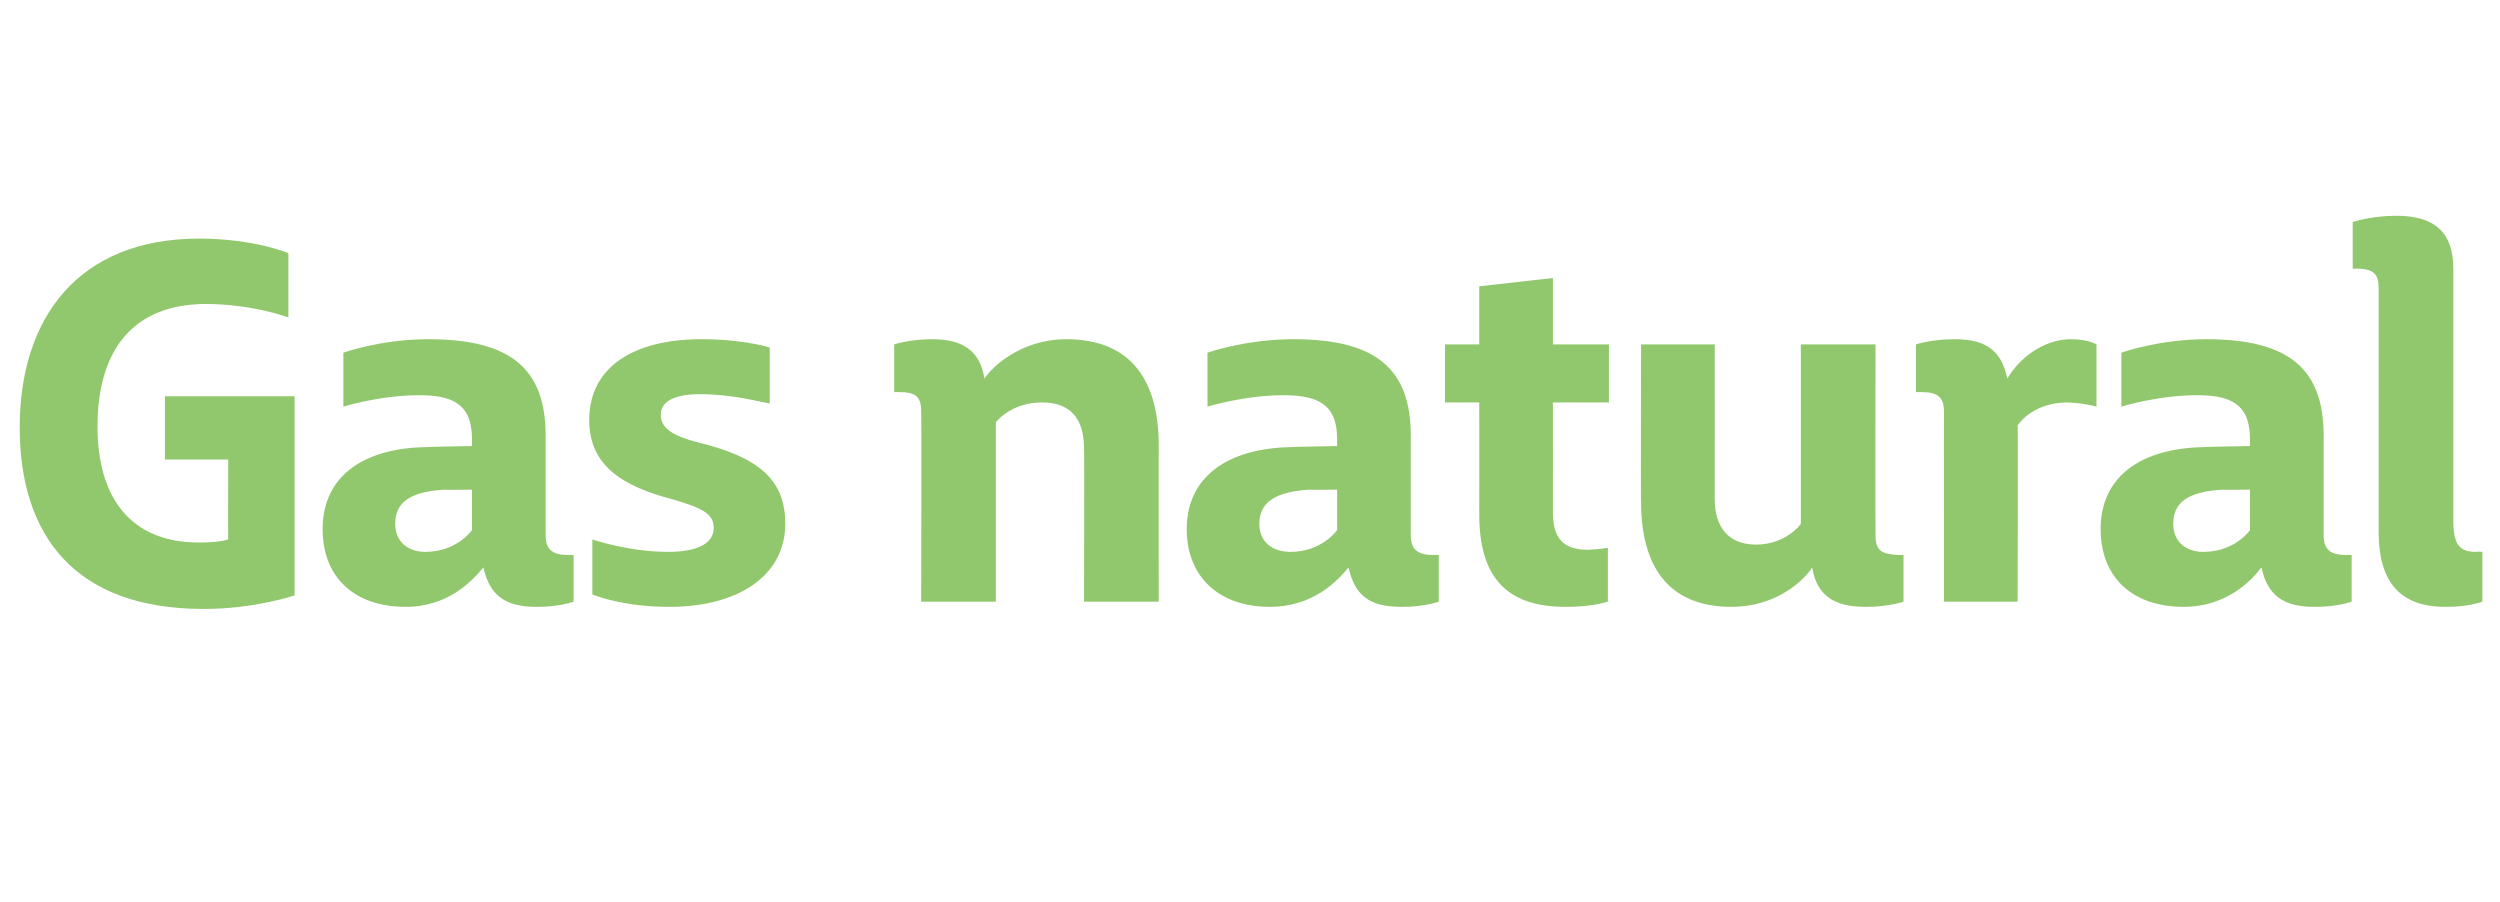 <?xml version="1.0" standalone="no"?><!DOCTYPE svg PUBLIC "-//W3C//DTD SVG 1.1//EN" "http://www.w3.org/Graphics/SVG/1.1/DTD/svg11.dtd"><svg xmlns="http://www.w3.org/2000/svg" version="1.1" width="241px" height="87px" viewBox="0 -22 241 87" style="top:-22px">  <desc>Gas natural</desc>  <defs/>  <g id="Polygon81422">    <path d="M 1.9 19.2 C 1.9 8.7 7.5 1 19.2 1 C 24.53 1.01 27.8 2.4 27.8 2.4 L 27.8 8.6 C 27.8 8.6 24.48 7.34 19.9 7.3 C 12.7 7.3 9.4 11.9 9.4 19.1 C 9.4 26 12.6 30.3 19.2 30.3 C 20.4 30.3 21.4 30.2 22 30 C 21.98 30.05 22 22.3 22 22.3 L 15.9 22.3 L 15.9 16.2 L 28.4 16.2 L 28.4 35.4 C 28.4 35.4 24.48 36.72 19.6 36.7 C 7.2 36.7 1.9 29.6 1.9 19.2 Z M 46.6 32.7 C 45.6 33.9 43.3 36.5 39.1 36.5 C 34.1 36.5 31.1 33.6 31.1 29 C 31.1 24 34.9 21.2 41.1 21.1 C 41.14 21.07 45.5 21 45.5 21 C 45.5 21 45.5 20.4 45.5 20.4 C 45.5 17.5 44.3 16.1 40.5 16.1 C 36.67 16.08 33.1 17.2 33.1 17.2 L 33.1 12 C 33.1 12 36.67 10.7 41.3 10.7 C 49.3 10.7 52.6 13.6 52.6 20 C 52.6 20 52.6 29.6 52.6 29.6 C 52.6 31.1 53.4 31.5 54.8 31.5 C 54.82 31.49 55.3 31.5 55.3 31.5 L 55.3 36 C 55.3 36 53.86 36.53 51.7 36.5 C 48.7 36.5 47.2 35.4 46.6 32.7 Z M 45.5 29.1 L 45.5 25.2 C 45.5 25.2 42.91 25.25 42.9 25.2 C 39.4 25.4 38.1 26.5 38.1 28.5 C 38.1 30.2 39.3 31.2 41 31.2 C 44.06 31.2 45.5 29.1 45.5 29.1 Z M 57.1 35.3 L 57.1 30 C 57.1 30 60.57 31.2 64.4 31.2 C 67.2 31.2 68.8 30.4 68.8 28.9 C 68.8 27.6 67.9 27 64.7 26.1 C 60.2 24.9 56.8 23 56.8 18.5 C 56.8 13.3 61.2 10.7 67.6 10.7 C 71.76 10.7 74.2 11.5 74.2 11.5 C 74.2 11.5 74.21 16.94 74.2 16.9 C 73.1 16.7 70.5 16 67.5 16 C 64.8 16 63.7 16.8 63.7 18 C 63.7 19.3 64.9 20 67.1 20.6 C 73.4 22.1 75.7 24.4 75.7 28.5 C 75.7 33.6 71 36.5 64.6 36.5 C 59.95 36.53 57.1 35.3 57.1 35.3 Z M 88.8 17.6 C 88.8 16.2 88.2 15.8 86.7 15.8 C 86.73 15.79 86.2 15.8 86.2 15.8 L 86.2 11.2 C 86.2 11.2 87.65 10.7 89.9 10.7 C 92.9 10.7 94.5 11.9 94.9 14.5 C 95.6 13.4 98.4 10.7 102.8 10.7 C 109.2 10.7 111.7 14.9 111.7 20.9 C 111.69 20.88 111.7 36 111.7 36 L 104.5 36 C 104.5 36 104.54 21.17 104.5 21.2 C 104.5 18.4 103.2 16.8 100.5 16.8 C 97.49 16.75 96 18.7 96 18.7 L 96 36 L 88.8 36 C 88.8 36 88.85 17.62 88.8 17.6 Z M 130 32.7 C 129 33.9 126.7 36.5 122.4 36.5 C 117.5 36.5 114.4 33.6 114.4 29 C 114.4 24 118.3 21.2 124.5 21.1 C 124.51 21.07 128.9 21 128.9 21 C 128.9 21 128.88 20.4 128.9 20.4 C 128.9 17.5 127.7 16.1 123.8 16.1 C 120.05 16.08 116.4 17.2 116.4 17.2 L 116.4 12 C 116.4 12 120.05 10.7 124.7 10.7 C 132.7 10.7 136 13.6 136 20 C 136 20 136 29.6 136 29.6 C 136 31.1 136.8 31.5 138.2 31.5 C 138.19 31.49 138.7 31.5 138.7 31.5 L 138.7 36 C 138.7 36 137.23 36.53 135.1 36.5 C 132 36.5 130.6 35.4 130 32.7 Z M 128.9 29.1 L 128.9 25.2 C 128.9 25.2 126.29 25.25 126.3 25.2 C 122.8 25.4 121.4 26.5 121.4 28.5 C 121.4 30.2 122.6 31.2 124.4 31.2 C 127.44 31.2 128.9 29.1 128.9 29.1 Z M 142.6 27.6 C 142.61 27.55 142.6 16.8 142.6 16.8 L 139.3 16.8 L 139.3 11.2 L 142.6 11.2 L 142.6 5.6 L 149.7 4.8 L 149.7 11.2 L 155.1 11.2 L 155.1 16.8 L 149.7 16.8 C 149.7 16.8 149.71 27.41 149.7 27.4 C 149.7 29.9 150.7 31 153.1 31 C 154.13 30.96 155 30.8 155 30.8 L 155 36 C 155 36 153.41 36.53 150.9 36.5 C 145.2 36.5 142.6 33.6 142.6 27.6 Z M 158.2 26.4 C 158.16 26.35 158.2 11.2 158.2 11.2 L 165.3 11.2 C 165.3 11.2 165.31 26.06 165.3 26.1 C 165.3 28.8 166.6 30.5 169.3 30.5 C 172.22 30.48 173.6 28.5 173.6 28.5 L 173.6 11.2 L 180.8 11.2 C 180.8 11.2 180.77 29.62 180.8 29.6 C 180.8 31.1 181.4 31.4 182.9 31.5 C 182.93 31.49 183.5 31.5 183.5 31.5 L 183.5 36 C 183.5 36 182.01 36.53 179.8 36.5 C 176.7 36.5 175.1 35.3 174.7 32.7 C 174 33.8 171.4 36.5 166.9 36.5 C 160.6 36.5 158.2 32.3 158.2 26.4 Z M 187.4 17.7 C 187.4 16.2 186.7 15.8 185.2 15.8 C 185.18 15.79 184.7 15.8 184.7 15.8 L 184.7 11.2 C 184.7 11.2 186.19 10.7 188.4 10.7 C 191.1 10.7 192.9 11.5 193.5 14.5 C 195 12 197.5 10.7 199.6 10.7 C 201.36 10.7 202.1 11.2 202.1 11.2 L 202.1 17.2 C 202.1 17.2 200.92 16.85 199.3 16.8 C 196.9 16.8 195.3 17.9 194.5 19 C 194.54 19.01 194.5 36 194.5 36 L 187.4 36 C 187.4 36 187.39 17.66 187.4 17.7 Z M 218 32.7 C 217.1 33.9 214.7 36.5 210.5 36.5 C 205.5 36.5 202.5 33.6 202.5 29 C 202.5 24 206.3 21.2 212.5 21.1 C 212.54 21.07 216.9 21 216.9 21 C 216.9 21 216.91 20.4 216.9 20.4 C 216.9 17.5 215.7 16.1 211.9 16.1 C 208.08 16.08 204.5 17.2 204.5 17.2 L 204.5 12 C 204.5 12 208.08 10.7 212.7 10.7 C 220.7 10.7 224 13.6 224 20 C 224 20 224 29.6 224 29.6 C 224 31.1 224.8 31.5 226.2 31.5 C 226.22 31.49 226.7 31.5 226.7 31.5 L 226.7 36 C 226.7 36 225.26 36.53 223.1 36.5 C 220.1 36.5 218.6 35.4 218 32.7 Z M 216.9 29.1 L 216.9 25.2 C 216.9 25.2 214.32 25.25 214.3 25.2 C 210.8 25.4 209.5 26.5 209.5 28.5 C 209.5 30.2 210.7 31.2 212.4 31.2 C 215.47 31.2 216.9 29.1 216.9 29.1 Z M 229.3 29.3 C 229.3 29.3 229.3 5.8 229.3 5.8 C 229.3 4.4 228.8 4 227.5 3.9 C 227.4 3.9 226.9 3.9 226.8 3.9 C 226.8 3.89 226.8 -0.6 226.8 -0.6 C 226.8 -0.6 228.57 -1.2 231 -1.2 C 234.7 -1.2 236.5 0.4 236.5 3.9 C 236.5 3.9 236.5 28.2 236.5 28.2 C 236.5 30.5 237.1 31.2 238.7 31.2 C 238.7 31.15 239.3 31.2 239.3 31.2 L 239.3 36 C 239.3 36 237.98 36.53 235.7 36.5 C 231.3 36.5 229.3 34 229.3 29.3 Z " stroke="none" fill="#92c86d"/>  </g></svg>
